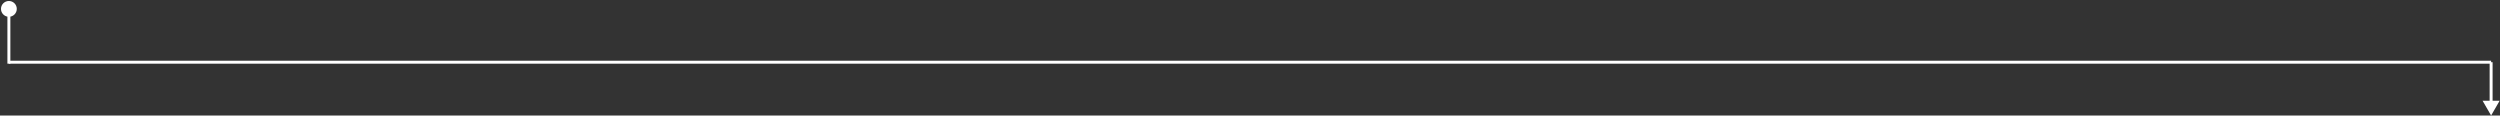 <svg xmlns="http://www.w3.org/2000/svg" width="844" height="39" viewBox="0 0 844 39" fill="none"><rect x="0" y="0" width="844" height="39" fill="#333333" stroke="none"/><path d="M3 21H841" stroke="white"></path><path d="M0.333 3C0.333 4.473 1.527 5.667 3 5.667C4.473 5.667 5.667 4.473 5.667 3C5.667 1.527 4.473 0.333 3 0.333C1.527 0.333 0.333 1.527 0.333 3ZM3.5 21.5L3.5 3L2.5 3L2.5 21.5L3.5 21.5Z" fill="white"></path><path d="M841 39L843.887 34H838.113L841 39ZM840.5 21V34.5H841.5V21H840.5Z" fill="white"></path></svg>